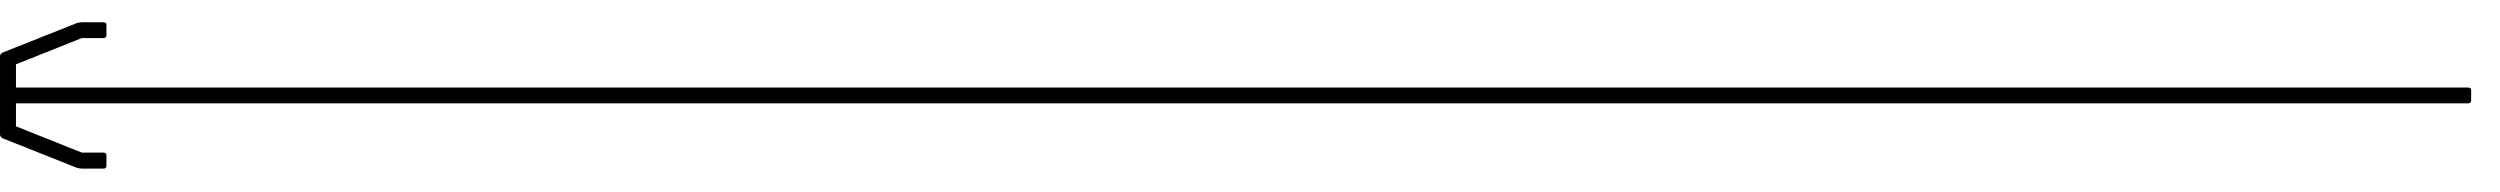 <?xml version="1.0" encoding="UTF-8" standalone="no"?> <svg xmlns="http://www.w3.org/2000/svg" xmlns:xlink="http://www.w3.org/1999/xlink" xmlns:serif="http://www.serif.com/" width="100%" height="100%" viewBox="0 0 130 10" version="1.1" xml:space="preserve" style="fill-rule:evenodd;clip-rule:evenodd;stroke-linejoin:round;stroke-miterlimit:2;"> <g id="Монтажная-область1" serif:id="Монтажная область1" transform="matrix(0.141,0,0,0.026,-1.54,-0.694)"> <rect x="10.892" y="26.527" width="912.74" height="382.073" style="fill:none;"></rect> <clipPath id="_clip1"> <rect x="10.892" y="26.527" width="912.74" height="382.073"></rect> </clipPath> <g clip-path="url(#_clip1)"> <g transform="matrix(7.073,-2.76101e-30,-1.97215e-31,38.207,-87.834,-11.681)"> <path d="M14.795,6.413L14.795,7.617L18.231,8.993L19.359,8.993C19.462,8.993 19.513,9.045 19.513,9.148L19.513,9.676C19.513,9.779 19.462,9.83 19.359,9.83L18.231,9.83C18.187,9.83 18.136,9.825 18.077,9.814C18.019,9.803 17.971,9.79 17.934,9.775L14.102,8.244C14.065,8.23 14.032,8.2 14.002,8.156C13.973,8.112 13.958,8.072 13.958,8.035L13.958,3.965C13.958,3.921 13.973,3.878 14.002,3.838C14.032,3.798 14.065,3.77 14.102,3.756L17.934,2.225C17.971,2.21 18.019,2.197 18.077,2.186C18.136,2.175 18.187,2.17 18.231,2.17L19.359,2.17C19.462,2.17 19.513,2.221 19.513,2.324L19.513,2.841C19.513,2.944 19.462,2.996 19.359,2.996L18.231,2.996L14.795,4.372L14.795,5.587L142.657,5.587C142.759,5.587 142.811,5.638 142.811,5.741L142.811,6.259C142.811,6.362 142.759,6.413 142.657,6.413L14.795,6.413Z" style="fill-rule:nonzero;"></path> </g> </g> </g> </svg> 